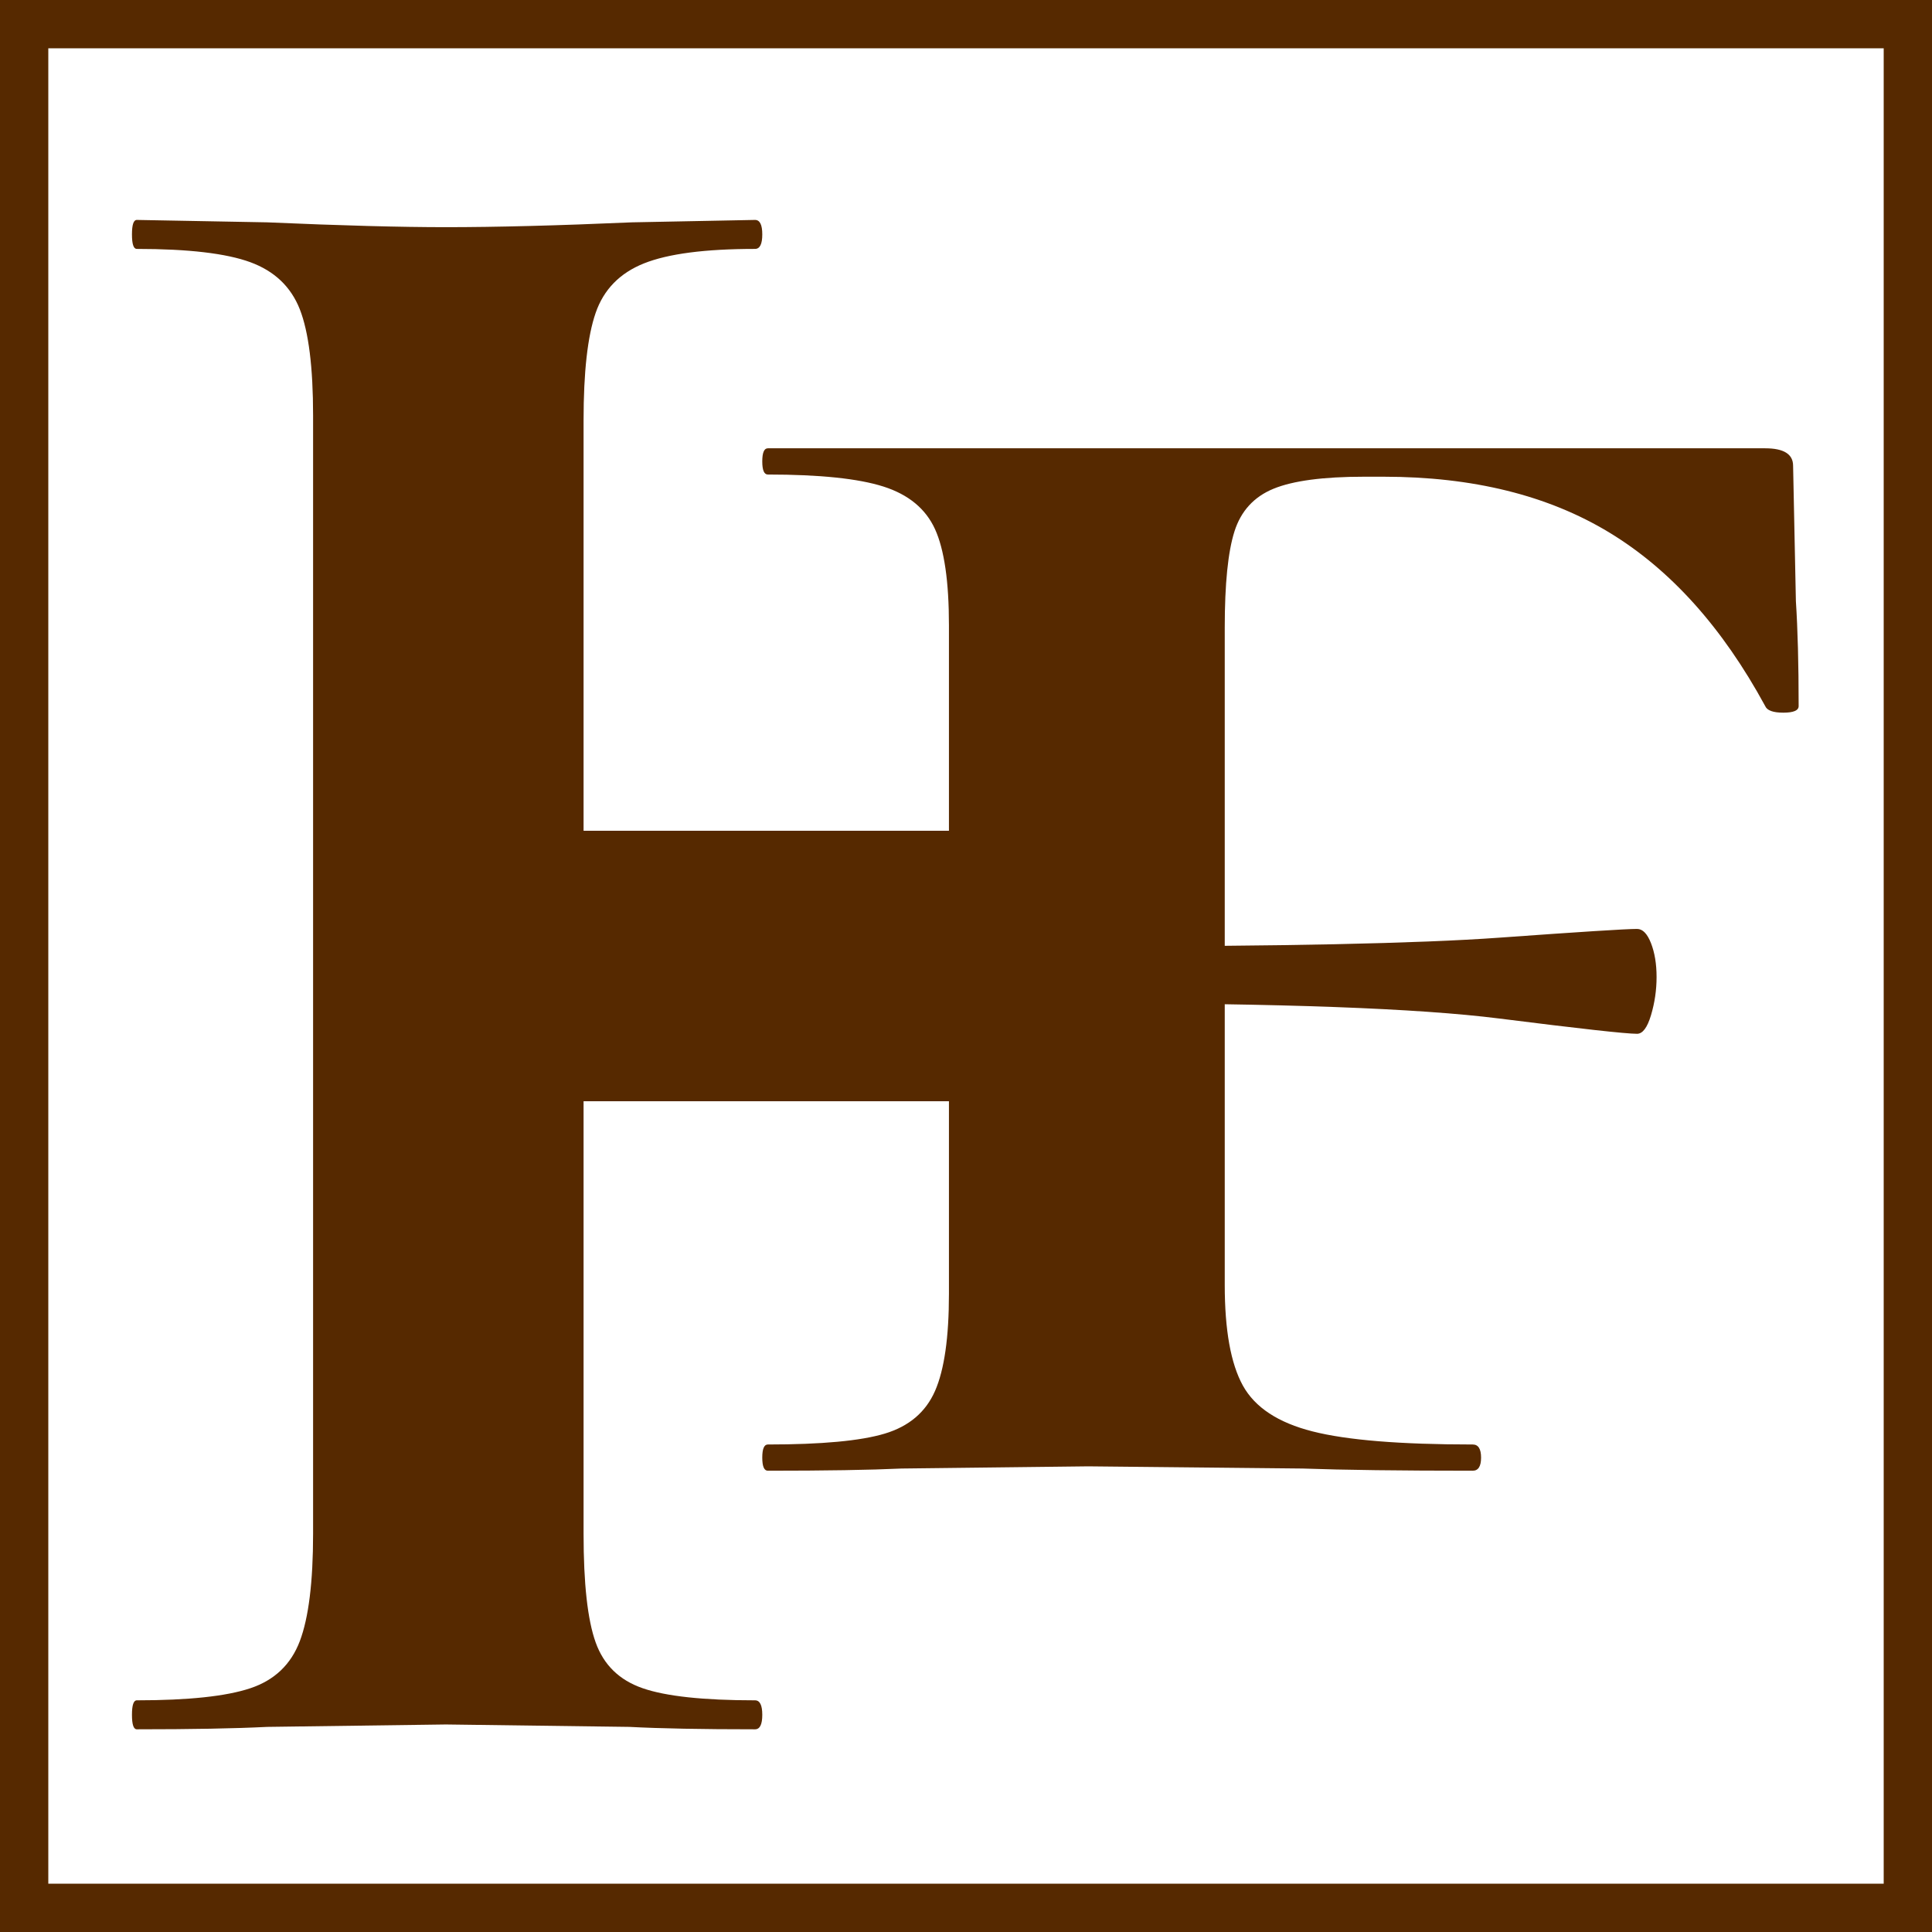 <?xml version="1.0" encoding="utf-8"?>
<!-- Generator: Adobe Illustrator 25.0.0, SVG Export Plug-In . SVG Version: 6.00 Build 0)  -->
<svg version="1.1" id="Main_Layer" xmlns="http://www.w3.org/2000/svg" xmlns:xlink="http://www.w3.org/1999/xlink" x="0px" y="0px"
	 viewBox="0 0 800 800" enable-background="new 0 0 800 800" xml:space="preserve">
<rect id="BG" fill="#FFFFFF" width="800" height="800"/>
<g id="Logo">
	<g>
		<path fill="#562900" d="M780,20v760H20V20H780 M800,0H0v800h800V0L800,0z"/>
	</g>
	<g id="Design">
		<g>
			<path fill="#562900" d="M246.644,680.068c3.328,9.344,9.828,15.672,19.5,19c9.656,3.344,25.156,5,46.5,5c2,0,3,2,3,6s-1,6-3,6
				c-22,0-39.344-0.328-52-1l-76-1l-74,1c-13.344,0.672-31.344,1-54,1c-1.344,0-2-2-2-6s0.656-6,2-6c21.328,0,37-1.656,47-5
				c10-3.328,16.828-9.828,20.5-19.5c3.656-9.656,5.5-24.5,5.5-44.5v-463c0-20-1.844-34.656-5.5-44
				c-3.672-9.328-10.5-15.828-20.5-19.5c-10-3.656-25.672-5.5-47-5.5c-1.344,0-2-2-2-6s0.656-6,2-6l54,1c30.656,1.344,55.328,2,74,2
				c20.656,0,46.328-0.656,77-2l51-1c2,0,3,2,3,6s-1,6-3,6c-20.672,0-36,2-46,6c-10,4-16.672,10.844-20,20.5
				c-3.344,9.672-5,24.5-5,44.5v461C241.644,655.74,243.3,670.74,246.644,680.068z"/>
		</g>
		<rect x="231" y="344" transform="matrix(-1 -1.224647e-16 1.224647e-16 -1 631 800)" fill="#562900" width="169" height="112"/>
		<g>
			<path fill="#562900" d="M315.64,603.57c0-3.625,0.766-5.438,2.312-5.438c22.297,0,38.453-1.5,48.453-4.516
				s16.922-8.891,20.766-17.641s5.766-22.156,5.766-40.25V258.914c0-18.094-1.922-31.359-5.766-39.797s-10.969-14.328-21.344-17.641
				c-10.391-3.312-26.344-4.984-47.875-4.984c-1.547,0-2.312-1.797-2.312-5.422s0.766-5.438,2.312-5.438h412.984
				c7.688,0,11.547,2.422,11.547,7.234l1.156,56.094c0.75,11.469,1.141,25.938,1.141,43.422c0,1.812-2.125,2.719-6.344,2.719
				c-4.234,0-6.734-0.906-7.5-2.719c-17.688-32.562-39.234-56.531-64.609-71.906s-56.516-23.078-93.422-23.078h-8.078
				c-16.938,0-29.438,1.672-37.5,4.984c-8.078,3.312-13.469,9.203-16.156,17.641s-4.031,21.703-4.031,39.797v272.281
				c0,18.703,2.5,32.578,7.5,41.625s14.609,15.375,28.844,18.984c14.219,3.625,36.328,5.422,66.328,5.422
				c2.312,0,3.469,1.812,3.469,5.438s-1.156,5.422-3.469,5.422c-30,0-53.453-0.297-70.375-0.906l-88.828-0.906l-77.281,0.906
				c-13.078,0.609-31.531,0.906-55.375,0.906C316.405,608.992,315.64,607.195,315.64,603.57z M620.765,421.742
				c-33.453-4.219-90.547-6.328-171.297-6.328v-23.531c80.75,0,137.844-1.203,171.297-3.609s52.484-3.625,57.109-3.625
				c2.312,0,4.234,1.969,5.766,5.891s2.312,8.594,2.312,14.016c0,5.438-0.781,10.703-2.312,15.828s-3.453,7.688-5.766,7.688
				C673.249,428.07,654.218,425.961,620.765,421.742z"/>
		</g>
	</g>
</g>
</svg>
